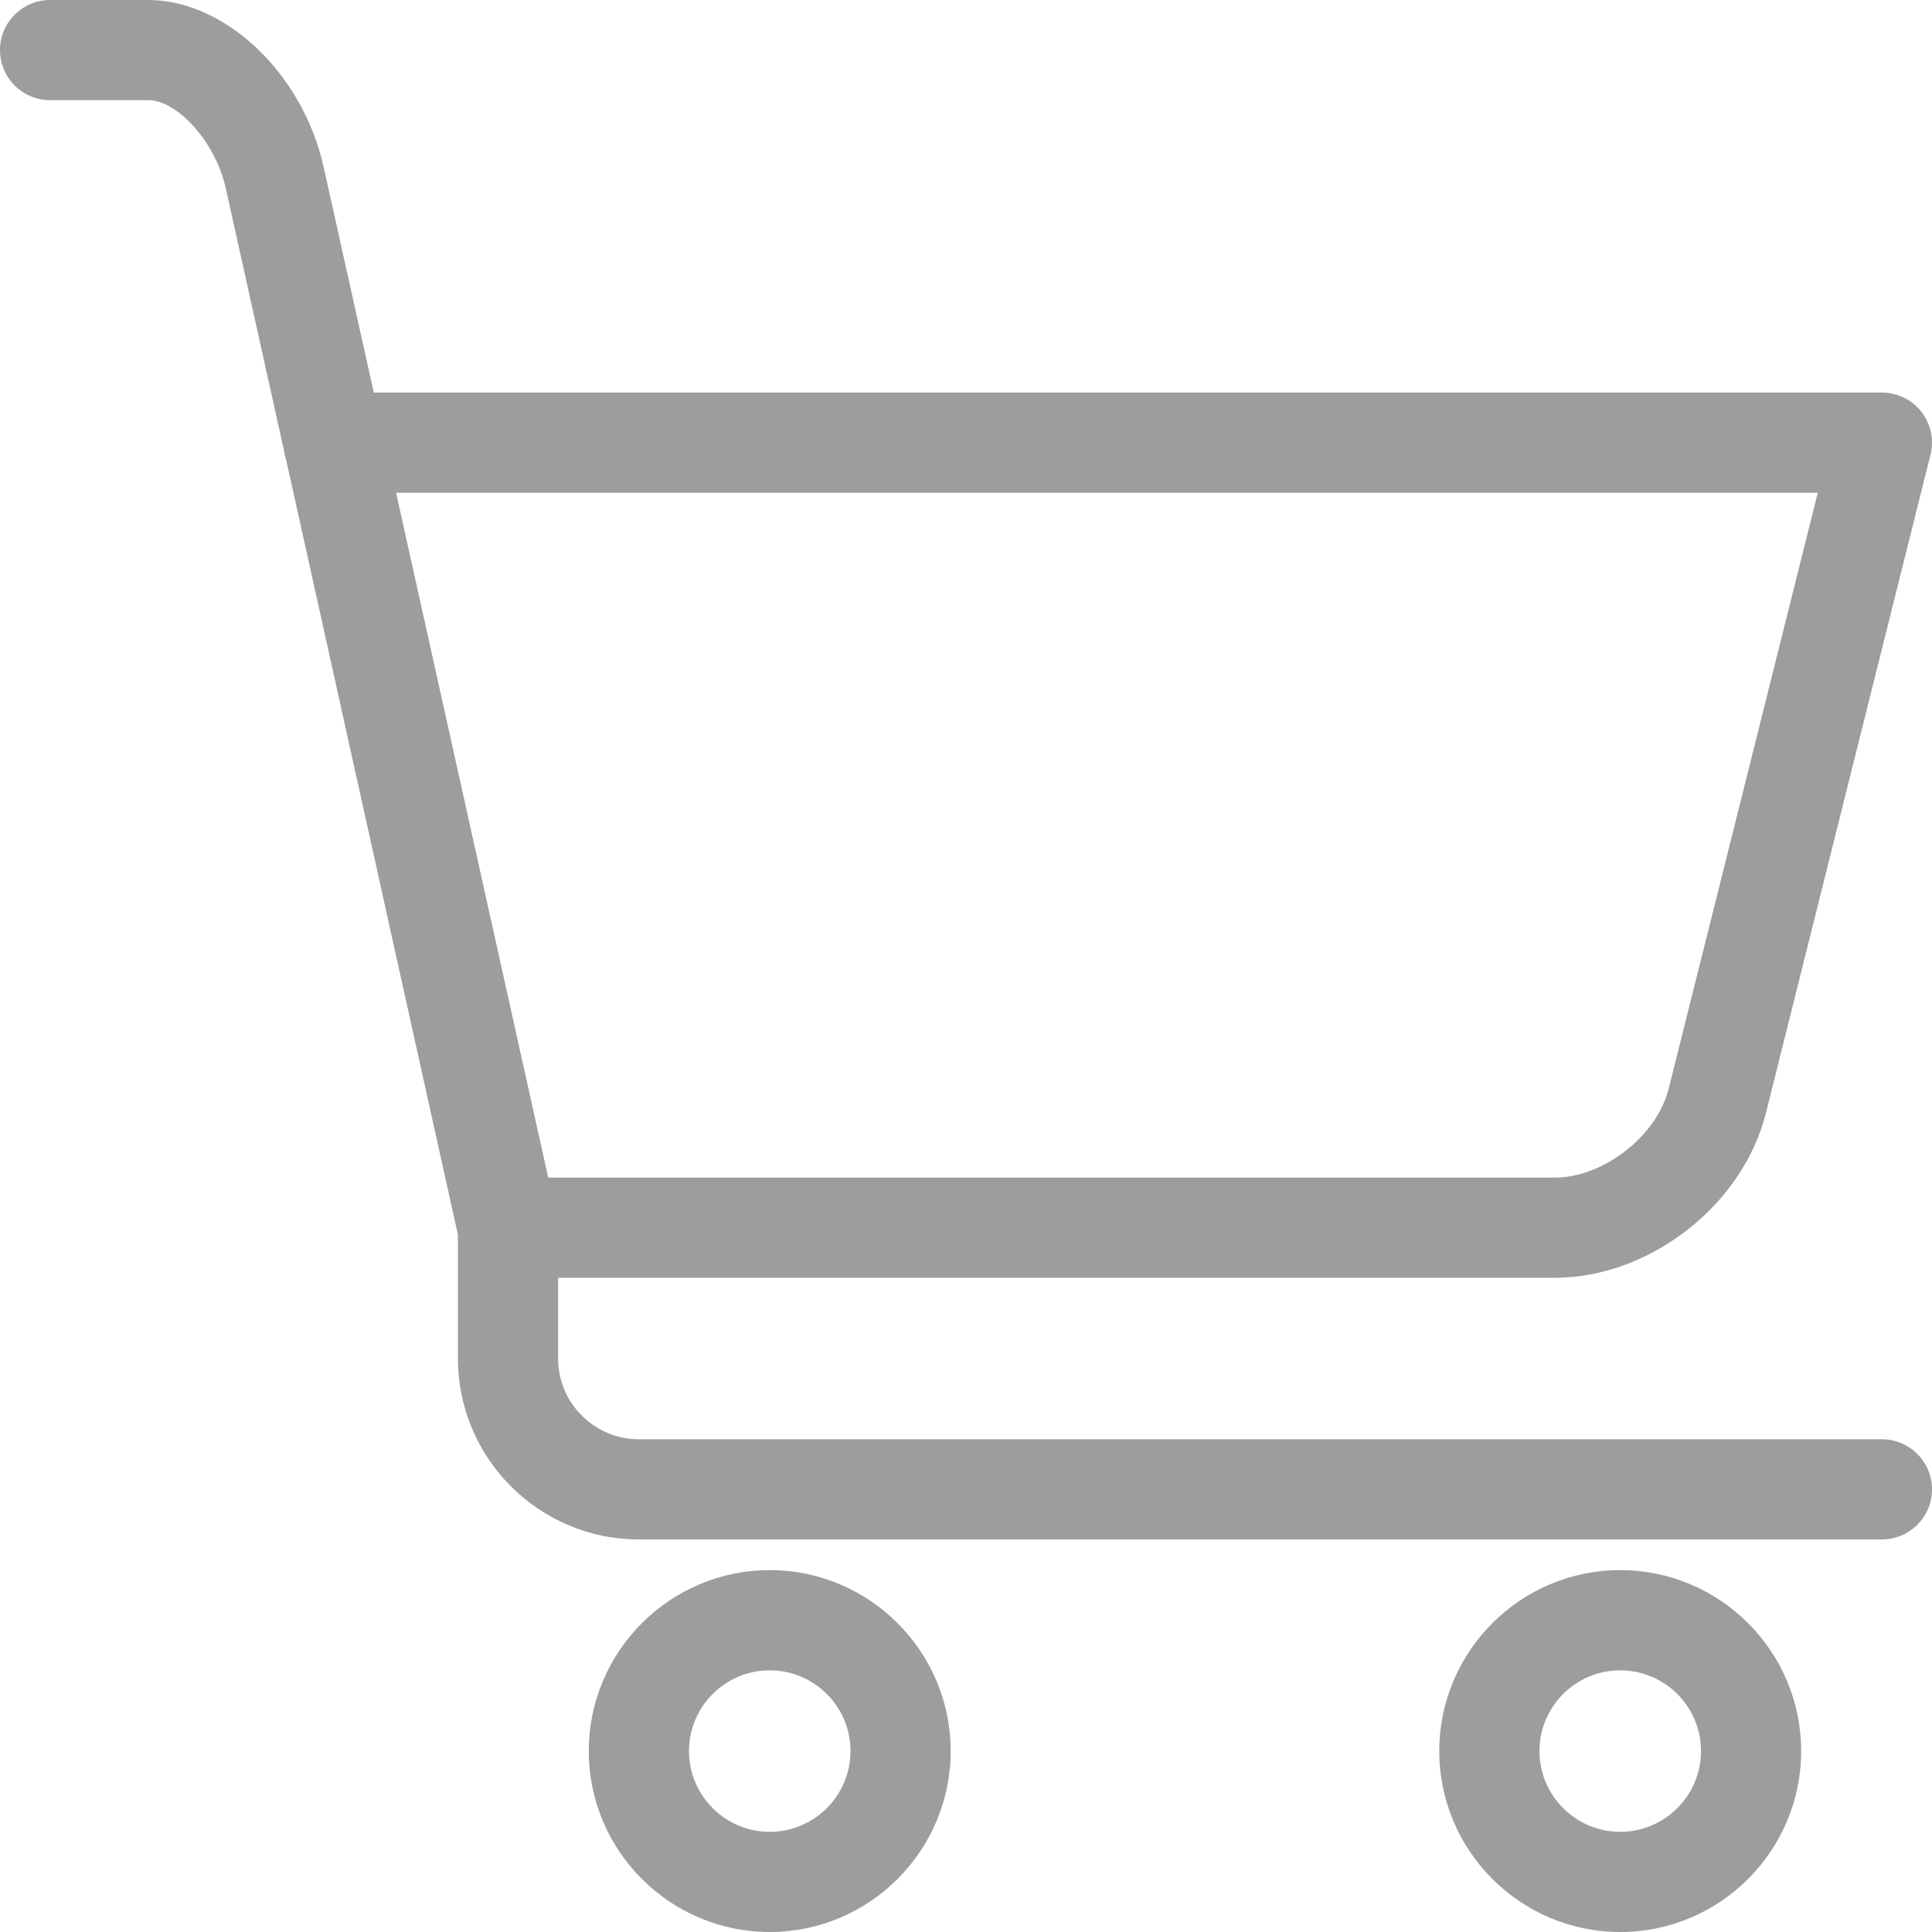 <?xml version="1.0" encoding="UTF-8"?>
<svg width="32px" height="32px" viewBox="0 0 32 32" version="1.1" xmlns="http://www.w3.org/2000/svg" xmlns:xlink="http://www.w3.org/1999/xlink">
    <title>ico-ordini-ecommerce</title>
    <g id="Symbols" stroke="none" stroke-width="1" fill="none" fill-rule="evenodd">
        <path d="M12.749,26.006 C14.401,26.006 15.746,27.351 15.746,29.003 C15.746,30.655 14.401,32 12.749,32 C11.097,32 9.752,30.655 9.752,29.003 C9.752,27.351 11.097,26.006 12.749,26.006 Z M26.836,26.006 C28.488,26.006 29.833,27.351 29.833,29.003 C29.833,30.655 28.488,32 26.836,32 C25.184,32 23.839,30.655 23.839,29.003 C23.839,27.351 25.184,26.006 26.836,26.006 Z M12.749,27.666 C12.012,27.666 11.412,28.266 11.412,29.003 C11.412,29.74 12.012,30.341 12.749,30.341 C13.487,30.341 14.087,29.74 14.087,29.003 C14.087,28.266 13.487,27.666 12.749,27.666 Z M26.836,27.666 C26.099,27.666 25.498,28.266 25.498,29.003 C25.498,29.74 26.099,30.341 26.836,30.341 C27.573,30.341 28.174,29.74 28.174,29.003 C28.174,28.266 27.573,27.666 26.836,27.666 Z M2.455,1.77635684e-15 C3.726,1.77635684e-15 5.015,1.212 5.36,2.765 L6.191,6.502 L31.17,6.502 C31.427,6.502 31.668,6.619 31.824,6.82 C31.981,7.022 32.037,7.284 31.975,7.532 L29.25,18.433 C28.868,19.959 27.326,21.164 25.752,21.164 L9.244,21.164 L9.244,22.502 C9.244,23.239 9.845,23.839 10.582,23.839 L31.17,23.839 C31.628,23.839 32,24.211 32,24.669 C32,25.127 31.628,25.498 31.17,25.498 L10.582,25.498 C8.93,25.498 7.585,24.154 7.585,22.502 L7.585,20.453 L4.736,7.601 C4.716,7.536 4.706,7.491 4.699,7.442 L3.741,3.125 C3.566,2.337 2.932,1.659 2.455,1.659 L0.83,1.659 C0.372,1.659 1.13686838e-13,1.288 1.13686838e-13,0.83 C1.13686838e-13,0.372 0.372,1.77635684e-15 0.83,1.77635684e-15 Z M30.108,8.161 L6.56,8.161 L9.08,19.505 L25.752,19.505 C26.56,19.505 27.444,18.814 27.639,18.03 L30.108,8.161 Z" id="ico-ordini-ecommerce" fill="#9D9D9D" fill-rule="nonzero"></path>
    </g>
</svg>